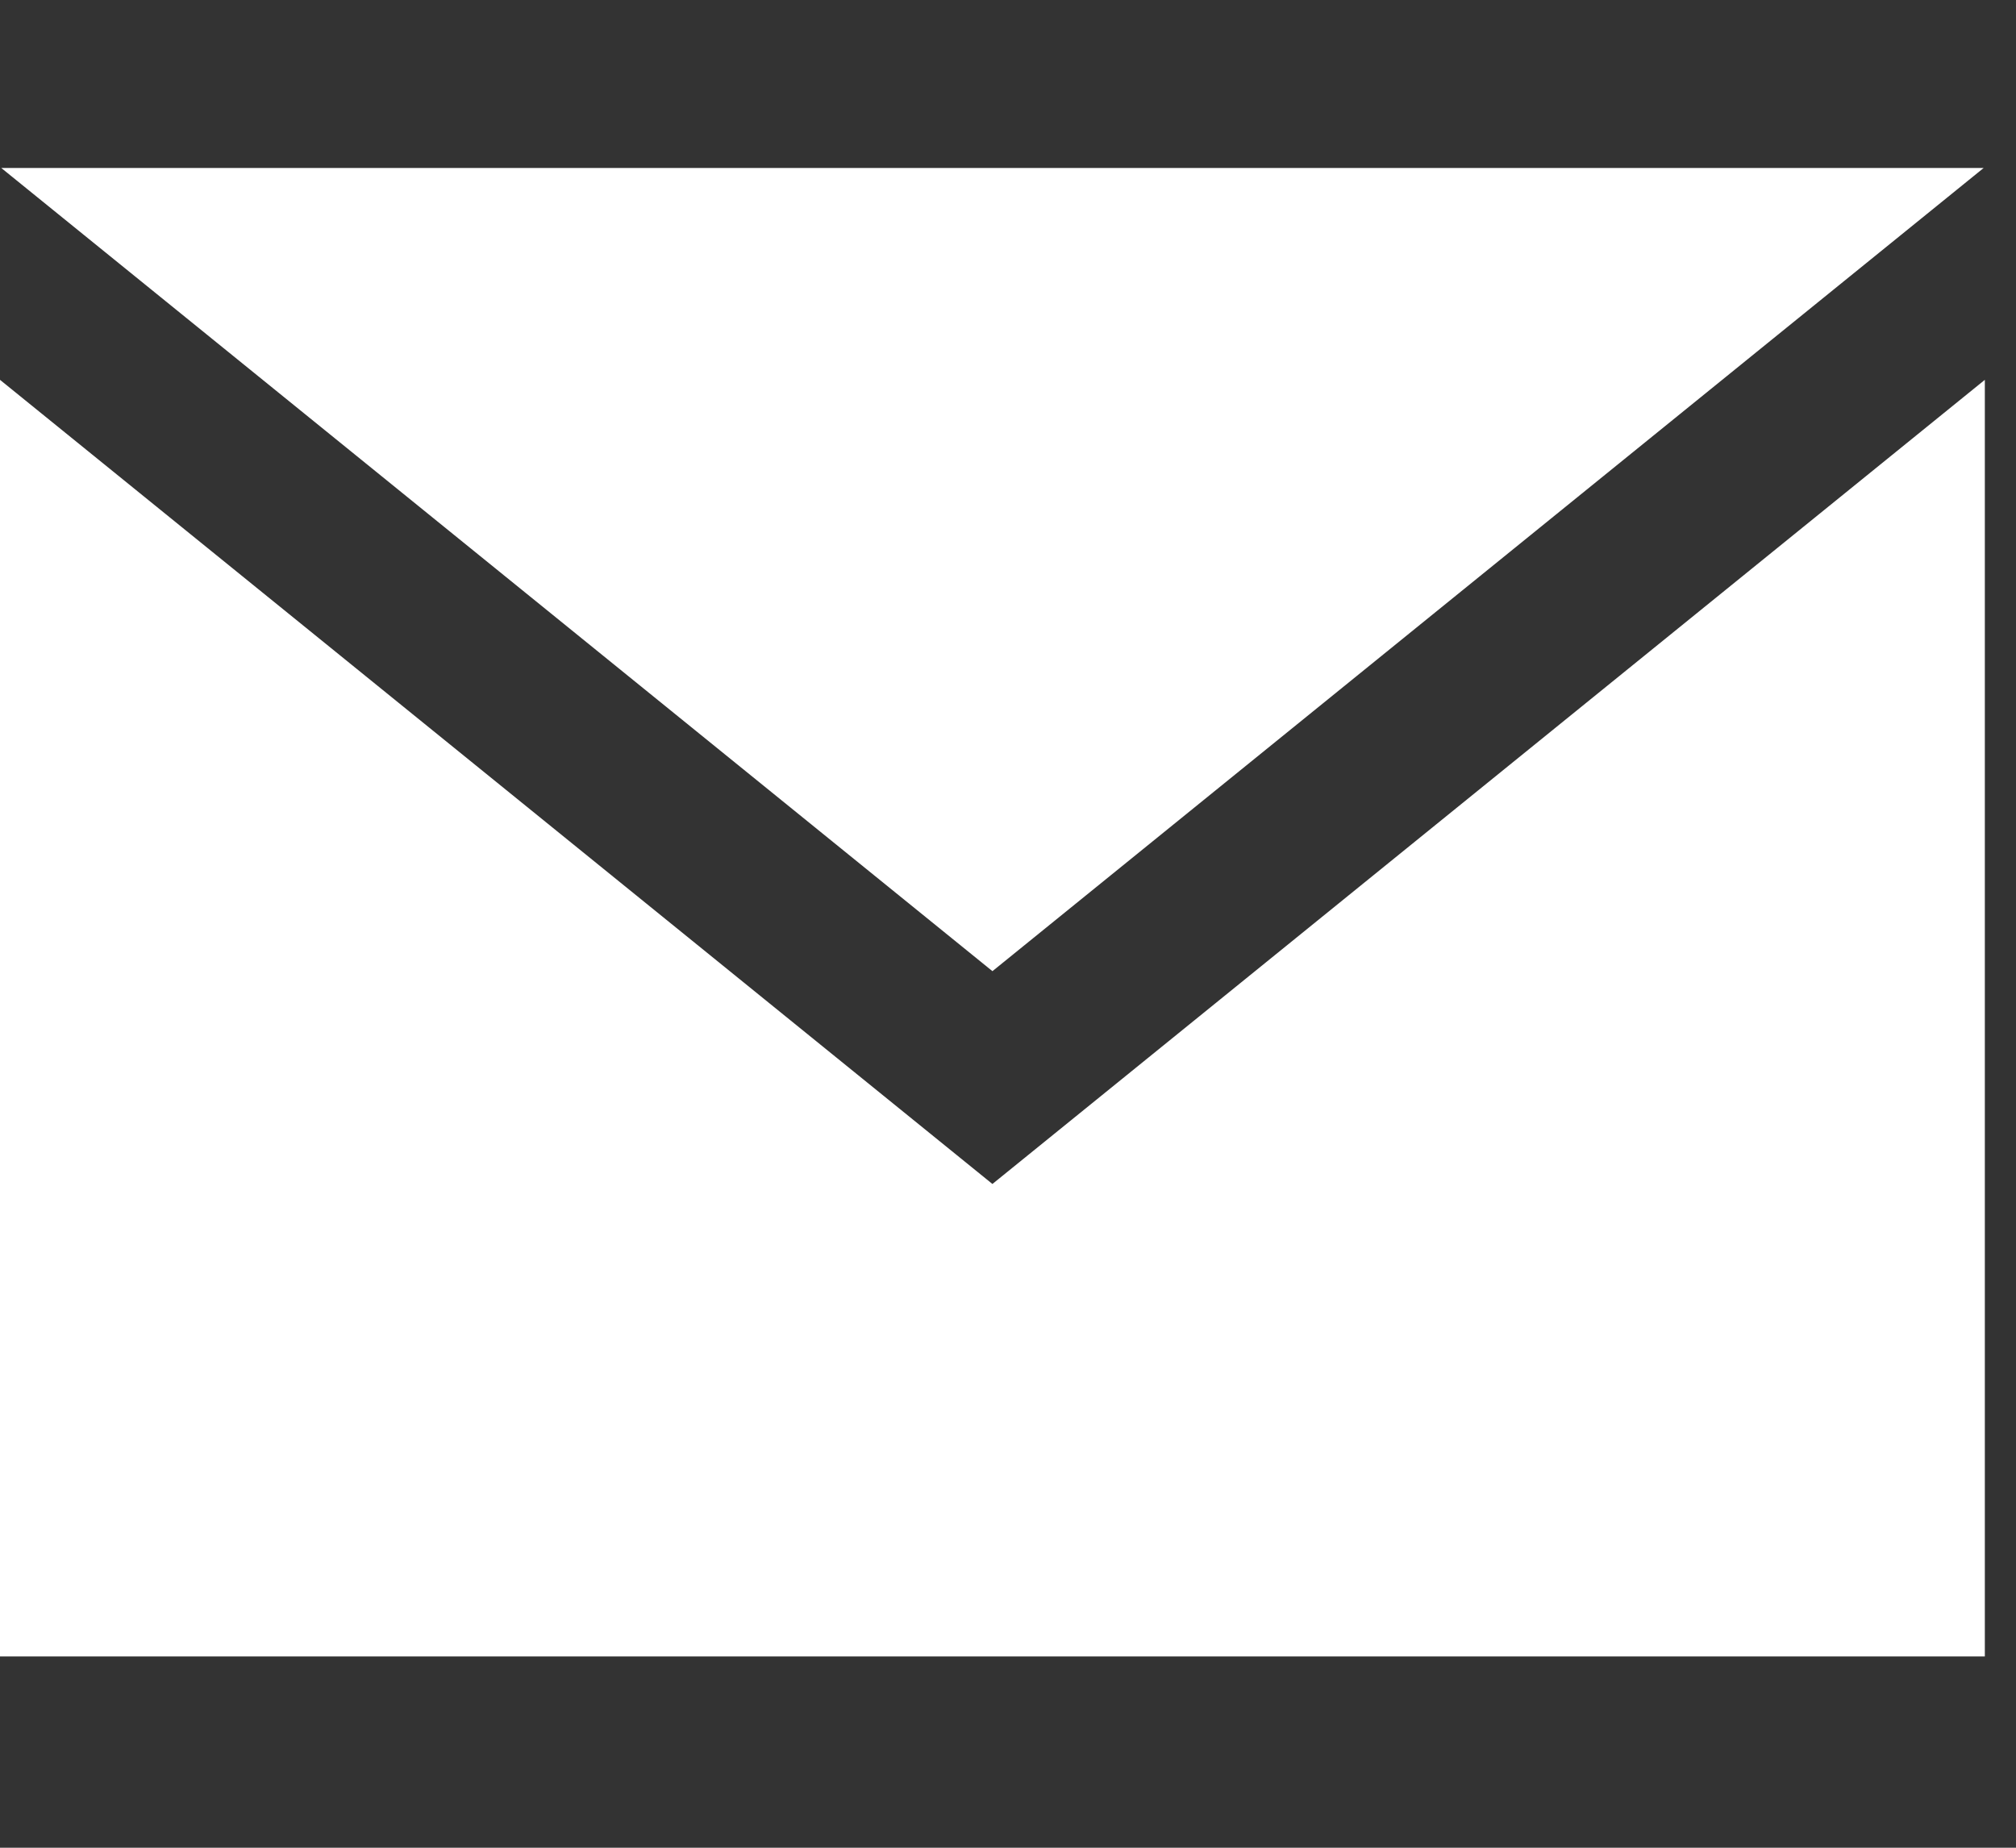 <svg xmlns="http://www.w3.org/2000/svg" xmlns:xlink="http://www.w3.org/1999/xlink" width="48" height="44" viewBox="0 0 48 44"><rect x="0" y="0" width="48" height="44" fill="#333333" stroke="none"/><defs><clipPath id="a"><rect width="48" height="44" transform="translate(-15002 -12249)" fill="#fff" stroke="#707070" stroke-width="1"/></clipPath></defs><g transform="translate(15002 12249)" clip-path="url(#a)"><path d="M23.629,22.126.03,3h47.2l-23.6,19.126Zm0,5.068L0,8.045v30.4H47.258V8.045Z" transform="translate(-15002 -12248)" fill="#fff"/></g></svg>